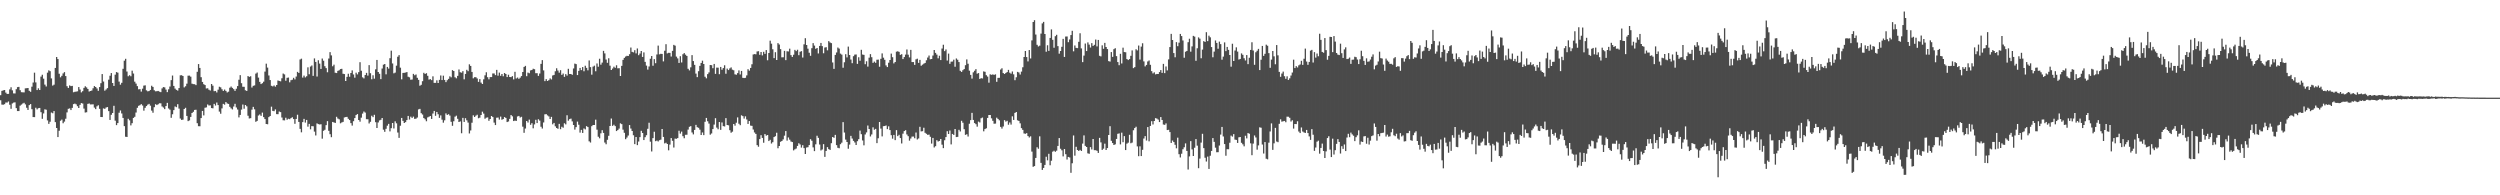 <?xml version="1.0" encoding="UTF-8"?>
<svg xmlns="http://www.w3.org/2000/svg" width="1920" height="150">
  <path d="M0 73.120h1v3.903H0zM1 69.777h1v10.535H1zM2 69.390h1v11.023H2zM3 69.109h1v10.906H3zM4 71.111h1v7.609H4zM5 72.125h1v6.603H5zM6 72.093h1v5.847H6zM7 68.673h1v11.778H7zM8 66.999h1v16.540H8zM9 69.400h1v10.066H9zM10 71.740h1v7.067H10zM11 71.778h1v6.824H11zM12 68.510h1v14.552H12zM13 66.920h1v18.357H13zM14 66.727h1v18.574H14zM15 69.264h1v11.914H15zM16 70.808h1v9.516H16zM17 70.929h1v8.570H17zM18 70.956h1v8.001H18zM19 67.849h1v12.321H19zM20 67.761h1v15.004H20zM21 67.576h1v16.858H21zM22 69.737h1v11.007H22zM23 70.496h1v9.407H23zM24 66.574h1v17.273H24zM25 63.407h1v26.510H25zM26 55.811h1v34.152H26zM27 63.273h1v19.465H27zM28 69.173h1v14.858H28zM29 67.821h1v15.281H29zM30 69.122h1v13.747H30zM31 58.837h1v27.325H31zM32 57.401h1v33.859H32zM33 60.425h1v26.704H33zM34 64.997h1v18.983H34zM35 66.389h1v17.875H35zM36 55.804h1v36.686H36zM37 54.002h1v41.110H37zM38 54.664h1v38.818H38zM39 60.234h1v26.218H39zM40 65.732h1v21.264H40zM41 65.038h1v20.264H41zM42 52.154h1v41.625H42zM43 43.751h1v54.561H43zM44 45.374h1v59.878H44zM45 56.604h1v43.787H45zM46 59.405h1v33.295H46zM47 58.196h1v33.637H47zM48 56.385h1v38.302H48zM49 55.416h1v37.997H49zM50 58.438h1v32.739H50zM51 66.189h1v20.109H51zM52 67.558h1v16.019H52zM53 65.569h1v17.682H53zM54 66.155h1v18.400H54zM55 65.939h1v16.887H55zM56 70.862h1v9.106H56zM57 70.507h1v9.058H57zM58 70.337h1v9.774H58zM59 70.162h1v11.402H59zM60 66.872h1v16.052H60zM61 68.752h1v11.795H61zM62 70.963h1v8.203H62zM63 70.029h1v9.491H63zM64 67.477h1v15.939H64zM65 66.234h1v20.173H65zM66 67.114h1v19.092H66zM67 68.290h1v11.460H67zM68 70.279h1v9.164H68zM69 69.866h1v10.352H69zM70 69.517h1v10.674H70zM71 67.803h1v12.345H71zM72 66.077h1v16.563H72zM73 66.822h1v16.988H73zM74 67.923h1v13.720H74zM75 69.732h1v11.106H75zM76 66.881h1v16.679H76zM77 63.901h1v25.940H77zM78 56.861h1v33.030H78zM79 62.625h1v20.626H79zM80 69.644h1v13.948H80zM81 68.717h1v13.877H81zM82 67.665h1v14.568H82zM83 61.166h1v24.164H83zM84 58.176h1v33.918H84zM85 56.122h1v32.038H85zM86 63.739h1v23.038H86zM87 65.985h1v15.251H87zM88 57.325h1v35.344H88zM89 55.371h1v40.756H89zM90 55.815h1v38.681H90zM91 62.682h1v23.886H91zM92 65.019h1v19.793H92zM93 63.598h1v23.557H93zM94 52.819h1v37.759H94zM95 46.604h1v50.286H95zM96 45.171h1v59.835H96zM97 54.932h1v50.258H97zM98 58.553h1v32.695H98zM99 57.751h1v34.688H99zM100 58.557h1v37.739H100zM101 54.282h1v40.315H101zM102 56.497h1v34.100H102zM103 62.717h1v26.984H103zM104 64.202h1v22.239H104zM105 66.152h1v16.616H105zM106 68.628h1v12.647H106zM107 68.464h1v12.326H107zM108 70.360h1v9.617H108zM109 68.086h1v12.989H109zM110 65.748h1v19.246H110zM111 65.514h1v17.283H111zM112 69.362h1v12.091H112zM113 70.144h1v10.258H113zM114 69.927h1v9.819H114zM115 69.070h1v12.105H115zM116 65.824h1v19.100H116zM117 66.771h1v19.816H117zM118 69.316h1v13.011H118zM119 70.136h1v9.897H119zM120 70.049h1v10.663H120zM121 69.826h1v10.249H121zM122 70.378h1v8.926H122zM123 70.761h1v8.576H123zM124 67.894h1v13.847H124zM125 66.856h1v15.729H125zM126 67.108h1v16.710H126zM127 68.802h1v12.658H127zM128 70.770h1v8.213H128zM129 68.597h1v14.723H129zM130 66.455h1v17.775H130zM131 61.564h1v28.904H131zM132 58.014h1v29.720H132zM133 66.001h1v18.581H133zM134 68.059h1v13.709H134zM135 69.020h1v13.298H135zM136 69.594h1v10.425H136zM137 67.624h1v15.801H137zM138 57.844h1v33.196H138zM139 57.756h1v34.376H139zM140 58.385h1v33.535H140zM141 67.131h1v16.567H141zM142 66.263h1v16.538H142zM143 64.234h1v24.783H143zM144 58.106h1v34.900H144zM145 58.058h1v34.395H145zM146 58.879h1v30.911H146zM147 64.261h1v22.511H147zM148 64.611h1v21.260H148zM149 64.688h1v19.726H149zM150 65.359h1v18.919H150zM151 55.129h1v39.486H151zM152 49.201h1v47.697H152zM153 52.152h1v44.798H153zM154 59.269h1v31.415H154zM155 62.923h1v22.264H155zM156 64.651h1v23.989H156zM157 65.337h1v17.394H157zM158 67.938h1v14.553H158zM159 67.765h1v12.456H159zM160 68.923h1v12.141H160zM161 69.532h1v11.368H161zM162 64.488h1v18.486H162zM163 65.792h1v17.409H163zM164 70.042h1v9.728H164zM165 69.815h1v11.251H165zM166 70.993h1v7.768H166zM167 68.873h1v11.793H167zM168 66.636h1v19.099H168zM169 67.071h1v20.256H169zM170 68.562h1v14.702H170zM171 69.843h1v9.919H171zM172 68.755h1v11.612H172zM173 69.773h1v8.637H173zM174 71.011h1v8.463H174zM175 70.405h1v9.420H175zM176 67.360h1v14.646H176zM177 66.452h1v16.799H177zM178 67.501h1v16.591H178zM179 68.476h1v13.341H179zM180 69.762h1v9.961H180zM181 68.164h1v14.358H181zM182 66.091h1v18.048H182zM183 61.240h1v28.939H183zM184 57.715h1v30.534H184zM185 63.888h1v20.293H185zM186 66.599h1v13.668H186zM187 66.661h1v16.854H187zM188 69.347h1v11.282H188zM189 69.842h1v11.841H189zM190 58.444h1v30.428H190zM191 59.031h1v31.939H191zM192 58.592h1v32.168H192zM193 67.245h1v16.963H193zM194 65.893h1v16.163H194zM195 65.571h1v18.415H195zM196 56.523h1v37.030H196zM197 55.702h1v37.103H197zM198 59.611h1v29.121H198zM199 62.870h1v25.026H199zM200 64.543h1v24.445H200zM201 63.886h1v22.609H201zM202 62.700h1v27.254H202zM203 54.973h1v36.485H203zM204 48.875h1v46.339H204zM205 51.921h1v43.518H205zM206 57.960h1v32.008H206zM207 61.467h1v27.636H207zM208 65.895h1v16.046H208zM209 66.361h1v18.795H209zM210 65.616h1v19.777H210zM211 66.574h1v17.469H211zM212 65.267h1v22.369H212zM213 61.822h1v25.909H213zM214 62.150h1v23.502H214zM215 62.438h1v23.686H215zM216 60.099h1v30.145H216zM217 56.463h1v35.900H217zM218 57.161h1v35.319H218zM219 62.000h1v28.419H219zM220 59.756h1v32.179H220zM221 59.545h1v31.659H221zM222 63.214h1v28.352H222zM223 61.616h1v29.129H223zM224 61.215h1v28.862H224zM225 59.756h1v31.709H225zM226 60.999h1v34.069H226zM227 58.751h1v32.585H227zM228 55.201h1v32.937H228zM229 56.008h1v37.638H229zM230 45.694h1v53.270H230zM231 45.068h1v56.564H231zM232 59.576h1v34.218H232zM233 58.045h1v33.261H233zM234 59.442h1v34.734H234zM235 58.563h1v33.571H235zM236 51.714h1v45.571H236zM237 57.061h1v38.062H237zM238 51.094h1v48.243H238zM239 50.262h1v46.590H239zM240 58.266h1v38.691H240zM241 44.831h1v56.249H241zM242 47.568h1v56.448H242zM243 58.799h1v35.952H243zM244 46.270h1v49.085H244zM245 48.844h1v46.730H245zM246 52.933h1v42.489H246zM247 44.956h1v61.531H247zM248 46.656h1v53.824H248zM249 50.865h1v48.804H249zM250 52.318h1v43.802H250zM251 55.504h1v37.525H251zM252 44.953h1v55.509H252zM253 40.045h1v62.998H253zM254 42.570h1v62.817H254zM255 50.906h1v42.734H255zM256 49.669h1v44.409H256zM257 55.842h1v38.573H257zM258 56.127h1v33.559H258zM259 54.416h1v36.601H259zM260 53.986h1v37.640H260zM261 53.057h1v41.675H261zM262 52.817h1v41.253H262zM263 56.627h1v36.980H263zM264 56.899h1v33.303H264zM265 62.187h1v27.731H265zM266 59.011h1v30.762H266zM267 56.621h1v34.598H267zM268 58.918h1v33.291H268zM269 56.068h1v38.519H269zM270 54.080h1v42.382H270zM271 57.183h1v35.915H271zM272 59.634h1v31.062H272zM273 55.819h1v32.538H273zM274 57.158h1v30.468H274zM275 55.420h1v36.746H275zM276 47.781h1v45.660H276zM277 54.310h1v36.077H277zM278 59.366h1v27.892H278zM279 60.216h1v25.433H279zM280 57.617h1v28.847H280zM281 55.949h1v35.574H281zM282 58.049h1v33.571H282zM283 50.016h1v44.813H283zM284 56.231h1v37.304H284zM285 60.864h1v28.000H285zM286 57.829h1v32.126H286zM287 60.440h1v27.711H287zM288 53.256h1v40.578H288zM289 46.014h1v52.291H289zM290 55.273h1v38.787H290zM291 56.669h1v35.786H291zM292 60.781h1v31.217H292zM293 52.643h1v37.956H293zM294 49.683h1v49.891H294zM295 49.148h1v52.052H295zM296 57.091h1v41.818H296zM297 51.397h1v45.128H297zM298 52.705h1v42.405H298zM299 44.722h1v56.174H299zM300 38.901h1v59.571H300zM301 48.763h1v45.685H301zM302 56.332h1v42.318H302zM303 55.756h1v37.433H303zM304 50.429h1v44.272H304zM305 43.550h1v58.259H305zM306 42.365h1v63.528H306zM307 51.967h1v44.586H307zM308 60.914h1v29.661H308zM309 56.031h1v36.789H309zM310 55.928h1v38.553H310zM311 55.705h1v38.118H311zM312 55.331h1v36.887H312zM313 58.930h1v30.127H313zM314 59.402h1v32.403H314zM315 61.240h1v28.378H315zM316 61.087h1v29.482H316zM317 56.710h1v32.839H317zM318 57.785h1v33.515H318zM319 57.202h1v33.938H319zM320 59.728h1v30.552H320zM321 61.317h1v22.701H321zM322 65.858h1v17.742H322zM323 65.119h1v21.821H323zM324 62.360h1v25.578H324zM325 55.888h1v34.779H325zM326 56.775h1v34.872H326zM327 56.232h1v36.896H327zM328 58.239h1v31.934H328zM329 61.126h1v28.509H329zM330 60.755h1v28.340H330zM331 61.563h1v29.772H331zM332 58.646h1v28.545H332zM333 63.634h1v21.557H333zM334 63.634h1v25.293H334zM335 61.682h1v24.308H335zM336 63.761h1v23.976H336zM337 61.315h1v29.228H337zM338 57.957h1v30.646H338zM339 61.485h1v30.418H339zM340 58.130h1v36.082H340zM341 61.409h1v30.987H341zM342 63.068h1v24.027H342zM343 61.574h1v26.717H343zM344 60.591h1v27.102H344zM345 58.613h1v30.185H345zM346 59.409h1v34.152H346zM347 53.843h1v42.776H347zM348 54.531h1v38.623H348zM349 59.321h1v30.286H349zM350 60.166h1v28.645H350zM351 58.272h1v32.980H351zM352 53.332h1v40.353H352zM353 55.478h1v37.779H353zM354 55.786h1v46.549H354zM355 54.614h1v35.895H355zM356 60.919h1v32.706H356zM357 56.805h1v33.955H357zM358 53.620h1v38.807H358zM359 54.664h1v39.476H359zM360 49.422h1v53.092H360zM361 50.649h1v49.535H361zM362 55.228h1v39.043H362zM363 60.157h1v28.437H363zM364 59.300h1v30.578H364zM365 59.294h1v29.554H365zM366 60.252h1v27.870H366zM367 62.864h1v27.949H367zM368 60.764h1v29.594H368zM369 63.416h1v24.924H369zM370 64.521h1v21.251H370zM371 60.918h1v26.346H371zM372 57.857h1v33.317H372zM373 55.479h1v34.876H373zM374 59.302h1v30.882H374zM375 60.952h1v31.825H375zM376 59.194h1v32.211H376zM377 59.193h1v29.909H377zM378 56.405h1v33.477H378zM379 56.399h1v37.768H379zM380 57.719h1v38.325H380zM381 53.664h1v36.780H381zM382 58.103h1v32.162H382zM383 55.762h1v36.082H383zM384 58.231h1v31.332H384zM385 56.847h1v35.101H385zM386 58.564h1v32.878H386zM387 56.052h1v33.837H387zM388 56.816h1v33.735H388zM389 59.182h1v34.554H389zM390 57.374h1v35.925H390zM391 59.137h1v32.147H391zM392 59.224h1v29.122H392zM393 58.451h1v30.875H393zM394 60.997h1v31.976H394zM395 55.161h1v37.447H395zM396 60.284h1v32.585H396zM397 59.569h1v29.887H397zM398 60.573h1v28.453H398zM399 59.639h1v30.647H399zM400 58.440h1v31.266H400zM401 55.313h1v41.957H401zM402 51.388h1v50.596H402zM403 50.595h1v48.133H403zM404 58.541h1v34.411H404zM405 55.744h1v38.386H405zM406 56.262h1v35.585H406zM407 54.080h1v41.785H407zM408 53.776h1v40.853H408zM409 52.795h1v45.776H409zM410 53.165h1v42.384H410zM411 56.202h1v35.823H411zM412 56.211h1v38.307H412zM413 58.242h1v33.356H413zM414 56.496h1v36.130H414zM415 49.061h1v48.271H415zM416 46.162h1v52.555H416zM417 54.064h1v39.978H417zM418 62.300h1v25.489H418zM419 60.777h1v26.890H419zM420 62.190h1v26.444H420zM421 61.586h1v27.802H421zM422 60.226h1v31.179H422zM423 61.023h1v28.728H423zM424 57.961h1v37.527H424zM425 57.538h1v36.894H425zM426 54.722h1v42.279H426zM427 52.411h1v45.883H427zM428 54.189h1v44.736H428zM429 55.785h1v39.322H429zM430 53.923h1v45.296H430zM431 57.481h1v39.866H431zM432 56.464h1v41.655H432zM433 59.034h1v35.610H433zM434 56.959h1v38.600H434zM435 58.070h1v30.442H435zM436 52.831h1v39.841H436zM437 56.843h1v34.631H437zM438 56.834h1v34.262H438zM439 57.433h1v35.820H439zM440 52.565h1v43.449H440zM441 48.855h1v50.697H441zM442 49.269h1v48.375H442zM443 57.661h1v35.718H443zM444 54.409h1v41.363H444zM445 52.197h1v49.621H445zM446 53.848h1v45.896H446zM447 51.523h1v50.548H447zM448 54.729h1v43.930H448zM449 50.507h1v48.871H449zM450 52.113h1v44.759H450zM451 53.991h1v43.596H451zM452 46.421h1v62.129H452zM453 51.572h1v57.888H453zM454 57.321h1v39.611H454zM455 51.157h1v44.862H455zM456 50.439h1v45.542H456zM457 54.747h1v37.163H457zM458 48.755h1v50.808H458zM459 51.268h1v53.730H459zM460 45.105h1v61.109H460zM461 49.682h1v52.741H461zM462 48.093h1v51.914H462zM463 39.089h1v62.998H463zM464 41.001h1v68.478H464zM465 45.725h1v65.046H465zM466 48.224h1v59.158H466zM467 44.757h1v59.522H467zM468 50.411h1v46.335H468zM469 53.779h1v37.237H469zM470 52.628h1v44.015H470zM471 51.199h1v44.579H471zM472 52.095h1v44.771H472zM473 50.108h1v50.541H473zM474 52.504h1v47.367H474zM475 52.352h1v46.432H475zM476 58.348h1v36.347H476zM477 50.607h1v44.722H477zM478 45.966h1v53.625H478zM479 44.422h1v57.569H479zM480 43.411h1v63.489H480zM481 42.863h1v62.738H481zM482 42.996h1v61.118H482zM483 41.637h1v54.400H483zM484 36.526h1v62.177H484zM485 39.827h1v60.784H485zM486 40.223h1v63.676H486zM487 38.538h1v72.135H487zM488 40.992h1v64.206H488zM489 37.230h1v74.250H489zM490 42.397h1v66.315H490zM491 41.105h1v64.199H491zM492 39.161h1v61.302H492zM493 43.723h1v58.413H493zM494 40.243h1v67.313H494zM495 47.497h1v57.892H495zM496 50.367h1v53.477H496zM497 53.442h1v45.496H497zM498 51.039h1v43.201H498zM499 45.115h1v63.686H499zM500 43.011h1v73.311H500zM501 50.501h1v55.584H501zM502 45.401h1v55.770H502zM503 48.545h1v59.910H503zM504 41.810h1v66.171H504zM505 35.027h1v73.623H505zM506 41.741h1v65.943H506zM507 41.334h1v65.933H507zM508 41.419h1v57.678H508zM509 47.166h1v57.989H509zM510 38.943h1v71.196H510zM511 33.938h1v75.669H511zM512 41.015h1v69.569H512zM513 40.547h1v74.926H513zM514 40.583h1v70.476H514zM515 43.406h1v62.613H515zM516 39.084h1v69.055H516zM517 34.453h1v78.852H517zM518 35.074h1v71.386H518zM519 43.489h1v63.129H519zM520 44.841h1v61.184H520zM521 48.339h1v52.063H521zM522 43.160h1v59.452H522zM523 47.952h1v53.104H523zM524 41.675h1v62.909H524zM525 40.756h1v65.436H525zM526 41.960h1v61.565H526zM527 42.955h1v60.525H527zM528 52.853h1v46.657H528zM529 54.043h1v43.332H529zM530 51.705h1v45.142H530zM531 42.319h1v59.437H531zM532 46.887h1v56.311H532zM533 49.827h1v49.977H533zM534 56.520h1v39.389H534zM535 59.216h1v38.497H535zM536 54.672h1v43.457H536zM537 50.596h1v48.991H537zM538 48.310h1v55.347H538zM539 46.602h1v55.110H539zM540 49.130h1v54.629H540zM541 58.933h1v34.614H541zM542 60.163h1v30.393H542zM543 56.956h1v36.177H543zM544 55.590h1v39.344H544zM545 49.896h1v53.540H545zM546 50.075h1v52.410H546zM547 52.362h1v46.772H547zM548 49.107h1v46.586H548zM549 56.717h1v34.048H549zM550 51.905h1v46.075H550zM551 51.983h1v47.300H551zM552 57.002h1v36.719H552zM553 51.382h1v48.349H553zM554 53.566h1v40.509H554zM555 52.294h1v44.569H555zM556 50.148h1v46.973H556zM557 56.651h1v34.086H557zM558 52.701h1v43.283H558zM559 53.819h1v42.417H559zM560 52.535h1v47.475H560zM561 51.752h1v50.184H561zM562 53.487h1v47.637H562zM563 53.957h1v41.287H563zM564 57.066h1v39.460H564zM565 57.403h1v36.835H565zM566 56.164h1v33.982H566zM567 54.069h1v40.939H567zM568 57.180h1v38.985H568zM569 54.498h1v34.077H569zM570 59.774h1v29.426H570zM571 59.936h1v31.135H571zM572 59.747h1v29.586H572zM573 57.911h1v33.841H573zM574 53.158h1v42.009H574zM575 54.251h1v38.719H575zM576 52.162h1v44.300H576zM577 49.344h1v47.343H577zM578 41.805h1v57.674H578zM579 41.510h1v60.234H579zM580 41.725h1v61.112H580zM581 39.512h1v71.966H581zM582 39.318h1v73.378H582zM583 42.087h1v64.720H583zM584 39.942h1v63.875H584zM585 42.554h1v63.356H585zM586 39.803h1v69.796H586zM587 41.364h1v61.592H587zM588 38.444h1v65.757H588zM589 46.279h1v57.395H589zM590 40.682h1v67.670H590zM591 31.247h1v76.098H591zM592 33.514h1v76.719H592zM593 37.832h1v71.375H593zM594 44.655h1v60.629H594zM595 40.070h1v64.531H595zM596 46.083h1v55.856H596zM597 33.135h1v80.731H597zM598 34.218h1v77.891H598zM599 37.742h1v71.157H599zM600 44.055h1v64.214H600zM601 43.958h1v63.122H601zM602 39.081h1v65.107H602zM603 46.165h1v54.473H603zM604 39.390h1v68.584H604zM605 39.501h1v66.052H605zM606 37.353h1v69.917H606zM607 42.326h1v66.368H607zM608 43.708h1v65.378H608zM609 42.034h1v73.488H609zM610 38.317h1v76.391H610zM611 39.259h1v74.840H611zM612 38.183h1v73.885H612zM613 42.417h1v67.635H613zM614 39.712h1v71.257H614zM615 39.264h1v74.074H615zM616 44.206h1v67.326H616zM617 34.058h1v79.731H617zM618 29.325h1v88.961H618zM619 34.570h1v78.725H619zM620 37.400h1v75.627H620zM621 40.490h1v70.925H621zM622 42.867h1v64.034H622zM623 37.035h1v71.067H623zM624 33.105h1v80.083H624zM625 35.001h1v81.058H625zM626 37.476h1v73.372H626zM627 36.861h1v67.387H627zM628 41.041h1v64.818H628zM629 35.296h1v75.707H629zM630 32.991h1v82.576H630zM631 35.452h1v79.340H631zM632 40.912h1v69.804H632zM633 36.516h1v83.942H633zM634 36.228h1v79.696H634zM635 38.670h1v74.322H635zM636 31.565h1v82.964H636zM637 32.611h1v82.537H637zM638 33.117h1v76.873H638zM639 47.985h1v57.244H639zM640 52.880h1v52.953H640zM641 42.196h1v61.364H641zM642 40.290h1v71.189H642zM643 36.517h1v77.016H643zM644 37.322h1v76.564H644zM645 41.159h1v69.598H645zM646 41.939h1v67.624H646zM647 52.039h1v41.752H647zM648 47.841h1v53.938H648zM649 41.613h1v65.593H649zM650 44.068h1v64.980H650zM651 35.791h1v78.423H651zM652 42.264h1v68.786H652zM653 45.739h1v58.627H653zM654 48.528h1v57.885H654zM655 43.158h1v65.023H655zM656 41.952h1v67.484H656zM657 41.845h1v69.503H657zM658 49.029h1v59.407H658zM659 43.970h1v62.954H659zM660 46.646h1v53.656H660zM661 38.256h1v64.810H661zM662 41.898h1v65.970H662zM663 42.160h1v69.445H663zM664 49.328h1v53.954H664zM665 47.073h1v54.611H665zM666 51.143h1v45.287H666zM667 44.310h1v54.783H667zM668 41.563h1v63.228H668zM669 43.954h1v59.339H669zM670 48.266h1v49.521H670zM671 47.293h1v52.355H671zM672 48.229h1v50.744H672zM673 45.874h1v64.075H673zM674 45.795h1v60.370H674zM675 51.234h1v42.478H675zM676 45.151h1v53.629H676zM677 41.033h1v63.724H677zM678 44.295h1v52.631H678zM679 45.905h1v50.885H679zM680 50.218h1v46.119H680zM681 51.506h1v47.651H681zM682 48.166h1v48.872H682zM683 46.093h1v53.821H683zM684 41.148h1v62.685H684zM685 43.937h1v62.574H685zM686 48.702h1v54.910H686zM687 47.621h1v60.015H687zM688 39.659h1v60.268H688zM689 39.347h1v65.220H689zM690 39.830h1v63.701H690zM691 42.113h1v63.924H691zM692 41.629h1v68.530H692zM693 45.387h1v57.285H693zM694 43.823h1v56.816H694zM695 41.911h1v58.076H695zM696 38.008h1v65.258H696zM697 41.980h1v62.632H697zM698 44.083h1v63.952H698zM699 38.311h1v68.083H699zM700 47.661h1v57.260H700zM701 47.643h1v57.232H701zM702 49.807h1v56.394H702zM703 45.583h1v56.206H703zM704 45.052h1v62.060H704zM705 48.265h1v58.098H705zM706 45.993h1v51.408H706zM707 50.500h1v50.393H707zM708 49.657h1v51.090H708zM709 48.901h1v49.220H709zM710 48.310h1v53.675H710zM711 46.291h1v56.463H711zM712 44.209h1v59.347H712zM713 42.676h1v60.684H713zM714 45.511h1v59.536H714zM715 45.324h1v64.944H715zM716 42.637h1v63.274H716zM717 38.420h1v74.832H717zM718 40.615h1v71.660H718zM719 41.932h1v65.732H719zM720 44.815h1v63.888H720zM721 42.806h1v65.437H721zM722 46.156h1v60.585H722zM723 37.260h1v73.822H723zM724 34.363h1v79.411H724zM725 39.265h1v68.481H725zM726 37.985h1v67.282H726zM727 46.484h1v54.289H727zM728 41.164h1v61.727H728zM729 49.009h1v51.266H729zM730 47.339h1v63.557H730zM731 47.283h1v55.564H731zM732 45.809h1v57.825H732zM733 51.235h1v47.854H733zM734 44.902h1v60.351H734zM735 45.877h1v59.261H735zM736 47.682h1v51.997H736zM737 54.371h1v46.603H737zM738 55.239h1v37.559H738zM739 53.918h1v40.332H739zM740 53.040h1v46.184H740zM741 50.076h1v53.482H741zM742 45.632h1v57.499H742zM743 48.966h1v55.889H743zM744 54.252h1v40.775H744zM745 57.503h1v34.740H745zM746 60.369h1v26.313H746zM747 55.557h1v36.551H747zM748 54.333h1v40.186H748zM749 53.096h1v42.279H749zM750 56.587h1v40.693H750zM751 56.093h1v37.310H751zM752 60.601h1v33.467H752zM753 59.989h1v30.847H753zM754 60.273h1v29.981H754zM755 54.813h1v46.042H755zM756 55.149h1v43.985H756zM757 57.768h1v40.761H757zM758 58.807h1v31.787H758zM759 63.505h1v24.823H759zM760 57.091h1v31.236H760zM761 57.439h1v33.464H761zM762 57.153h1v35.615H762zM763 57.520h1v37.521H763zM764 57.069h1v37.842H764zM765 62.816h1v27.569H765zM766 59.795h1v31.552H766zM767 59.743h1v32.688H767zM768 53.388h1v44.032H768zM769 52.405h1v46.386H769zM770 56.117h1v40.986H770zM771 56.809h1v35.440H771zM772 55.988h1v37.423H772zM773 55.364h1v37.423H773zM774 53.646h1v42.142H774zM775 55.827h1v38.235H775zM776 56.556h1v39.134H776zM777 54.866h1v34.492H777zM778 57.062h1v35.033H778zM779 61.611h1v25.139H779zM780 59.336h1v26.658H780zM781 55.175h1v37.219H781zM782 55.658h1v37.227H782zM783 57.232h1v37.513H783zM784 54.990h1v43.404H784zM785 51.660h1v48.071H785zM786 43.773h1v58.715H786zM787 39.181h1v63.563H787zM788 43.839h1v58.423H788zM789 47.171h1v57.329H789zM790 38.469h1v67.125H790zM791 44.902h1v59.785H791zM792 31.044h1v85.382H792zM793 16.888h1v111.206H793zM794 15.516h1v112.036H794zM795 26.495h1v94.804H795zM796 34.413h1v78.701H796zM797 35.700h1v78.520H797zM798 35.080h1v69.616H798zM799 25.814h1v99.245H799zM800 17.962h1v112.522H800zM801 16.771h1v112.198H801zM802 26.096h1v100.565H802zM803 39.707h1v80.666H803zM804 34.756h1v88.383H804zM805 39.073h1v79.070H805zM806 29.145h1v97.775H806zM807 22.557h1v100.907H807zM808 30.557h1v85.922H808zM809 36.654h1v79.119H809zM810 27.821h1v88.758H810zM811 26.726h1v89.000H811zM812 35.426h1v76.658H812zM813 41.239h1v64.792H813zM814 39.165h1v75.044H814zM815 35.939h1v79.534H815zM816 29.849h1v90.276H816zM817 43.731h1v70.742H817zM818 28.076h1v90.357H818zM819 28.004h1v94.528H819zM820 32.412h1v88.113H820zM821 30.287h1v90.626H821zM822 26.939h1v105.768H822zM823 23.643h1v101.756H823zM824 39.423h1v64.627H824zM825 34.901h1v84.641H825zM826 36.777h1v75.987H826zM827 36.951h1v78.243H827zM828 32.105h1v83.854H828zM829 25.531h1v89.569H829zM830 37.187h1v78.755H830zM831 47.700h1v62.601H831zM832 42.718h1v61.258H832zM833 33.444h1v78.603H833zM834 39.212h1v73.703H834zM835 32.552h1v85.225H835zM836 34.275h1v83.842H836zM837 36.503h1v76.479H837zM838 33.116h1v81.657H838zM839 35.295h1v71.438H839zM840 34.392h1v80.958H840zM841 30.366h1v84.998H841zM842 35.633h1v80.195H842zM843 30.689h1v86.742H843zM844 42.871h1v63.032H844zM845 43.306h1v66.077H845zM846 34.820h1v80.326H846zM847 37.454h1v76.728H847zM848 32.919h1v77.399H848zM849 36.091h1v79.089H849zM850 37.679h1v76.016H850zM851 46.936h1v56.742H851zM852 47.326h1v49.620H852zM853 39.963h1v68.164H853zM854 43.687h1v66.206H854zM855 37.779h1v73.562H855zM856 37.000h1v73.853H856zM857 43.093h1v63.623H857zM858 47.682h1v55.086H858zM859 50.065h1v52.371H859zM860 41.324h1v69.567H860zM861 48.735h1v53.161H861zM862 36.588h1v72.644H862zM863 39.982h1v64.544H863zM864 40.127h1v75.099H864zM865 45.364h1v64.960H865zM866 46.146h1v63.414H866zM867 45.374h1v58.158H867zM868 42.843h1v67.173H868zM869 38.690h1v70.827H869zM870 52.324h1v47.721H870zM871 51.573h1v46.770H871zM872 37.850h1v59.486H872zM873 38.698h1v73.752H873zM874 34.944h1v85.015H874zM875 45.799h1v66.565H875zM876 35.800h1v84.040H876zM877 33.248h1v81.798H877zM878 47.157h1v59.258H878zM879 50.978h1v53.554H879zM880 49.878h1v58.052H880zM881 47.180h1v50.397H881zM882 46.438h1v62.105H882zM883 49.771h1v46.933H883zM884 54.623h1v38.447H884zM885 56.354h1v39.217H885zM886 55.530h1v37.376H886zM887 57.125h1v33.623H887zM888 56.762h1v34.303H888zM889 56.830h1v35.017H889zM890 55.340h1v38.427H890zM891 53.819h1v36.081H891zM892 55.947h1v36.203H892zM893 49.056h1v46.582H893zM894 56.166h1v39.736H894zM895 51.022h1v43.767H895zM896 54.076h1v45.829H896zM897 45.627h1v54.039H897zM898 36.154h1v65.299H898zM899 25.988h1v83.778H899zM900 30.701h1v77.224H900zM901 40.742h1v68.377H901zM902 43.984h1v67.216H902zM903 32.354h1v81.575H903zM904 35.469h1v70.274H904zM905 32.757h1v85.645H905zM906 26.049h1v94.865H906zM907 27.700h1v90.346H907zM908 31.086h1v83.552H908zM909 44.332h1v68.744H909zM910 39.745h1v70.394H910zM911 39.097h1v76.842H911zM912 32.427h1v97.792H912zM913 29.726h1v90.396H913zM914 39.680h1v68.691H914zM915 35.626h1v79.103H915zM916 27.570h1v92.244H916zM917 28.095h1v85.343H917zM918 46.676h1v60.105H918zM919 37.075h1v74.818H919zM920 28.730h1v100.446H920zM921 29.709h1v92.112H921zM922 44.769h1v64.770H922zM923 38.111h1v64.625H923zM924 31.570h1v82.181H924zM925 32.221h1v88.912H925zM926 24.723h1v99.308H926zM927 31.568h1v88.700H927zM928 27.382h1v102.384H928zM929 28.663h1v90.945H929zM930 36.172h1v79.721H930zM931 43.968h1v62.089H931zM932 39.616h1v69.334H932zM933 31.074h1v82.356H933zM934 32.968h1v83.995H934zM935 37.413h1v79.470H935zM936 31.934h1v79.844H936zM937 33.904h1v69.493H937zM938 45.832h1v51.657H938zM939 43.447h1v61.351H939zM940 32.556h1v78.080H940zM941 39.277h1v80.329H941zM942 36.065h1v78.523H942zM943 38.278h1v76.363H943zM944 42.227h1v67.370H944zM945 51.184h1v52.976H945zM946 33.599h1v71.315H946zM947 46.860h1v56.144H947zM948 38.810h1v68.390H948zM949 36.327h1v71.123H949zM950 39.637h1v70.149H950zM951 45.709h1v59.781H951zM952 45.277h1v59.956H952zM953 41.020h1v68.664H953zM954 42.064h1v68.801H954zM955 44.759h1v67.603H955zM956 46.421h1v57.805H956zM957 42.306h1v63.975H957zM958 49.230h1v52.978H958zM959 44.321h1v58.400H959zM960 38.332h1v71.755H960zM961 32.459h1v86.742H961zM962 38.831h1v71.461H962zM963 49.770h1v54.265H963zM964 40.122h1v65.467H964zM965 38.972h1v75.967H965zM966 37.539h1v74.109H966zM967 53.792h1v44.001H967zM968 45.877h1v52.242H968zM969 35.282h1v75.736H969zM970 42.911h1v74.992H970zM971 41.301h1v67.804H971zM972 34.313h1v87.601H972zM973 35.139h1v87.243H973zM974 40.790h1v68.794H974zM975 52.051h1v48.910H975zM976 45.797h1v48.954H976zM977 39.155h1v75.961H977zM978 43.240h1v66.862H978zM979 49.353h1v48.851H979zM980 34.622h1v74.093H980zM981 42.497h1v66.701H981zM982 55.212h1v39.860H982zM983 58.991h1v32.632H983zM984 56.452h1v36.970H984zM985 54.990h1v38.137H985zM986 58.527h1v34.337H986zM987 60.507h1v33.417H987zM988 58.605h1v30.998H988zM989 61.369h1v28.292H989zM990 60.150h1v30.308H990zM991 58.028h1v35.302H991zM992 55.697h1v36.685H992zM993 45.818h1v52.935H993zM994 52.286h1v42.941H994zM995 50.812h1v44.528H995zM996 51.795h1v41.355H996zM997 50.180h1v50.856H997zM998 49.501h1v52.706H998zM999 46.678h1v51.217H999zM1000 49.807h1v51.220H1000zM1001 45.089h1v56.631H1001zM1002 37.328h1v64.768H1002zM1003 47.237h1v52.534H1003zM1004 49.770h1v52.426H1004zM1005 47.551h1v57.196H1005zM1006 38.922h1v68.475H1006zM1007 38.274h1v60.887H1007zM1008 48.045h1v55.435H1008zM1009 40.020h1v75.869H1009zM1010 44.247h1v69.038H1010zM1011 41.111h1v67.676H1011zM1012 43.190h1v64.830H1012zM1013 25.923h1v92.097H1013zM1014 30.609h1v82.993H1014zM1015 39.874h1v70.437H1015zM1016 40.496h1v75.449H1016zM1017 29.250h1v92.073H1017zM1018 38.505h1v77.763H1018zM1019 45.887h1v60.160H1019zM1020 42.917h1v61.729H1020zM1021 28.247h1v86.647H1021zM1022 28.412h1v92.205H1022zM1023 40.061h1v66.410H1023zM1024 27.697h1v90.990H1024zM1025 31.943h1v83.415H1025zM1026 40.697h1v69.812H1026zM1027 41.916h1v64.938H1027zM1028 42.295h1v66.700H1028zM1029 33.555h1v84.362H1029zM1030 40.869h1v71.415H1030zM1031 44.518h1v69.810H1031zM1032 37.930h1v73.030H1032zM1033 36.339h1v79.671H1033zM1034 45.349h1v60.275H1034zM1035 45.126h1v57.616H1035zM1036 44.186h1v61.207H1036zM1037 49.032h1v52.802H1037zM1038 45.878h1v57.350H1038zM1039 45.772h1v58.495H1039zM1040 43.577h1v64.821H1040zM1041 43.906h1v61.463H1041zM1042 45.719h1v58.202H1042zM1043 49.215h1v50.866H1043zM1044 45.501h1v65.558H1044zM1045 38.939h1v69.742H1045zM1046 43.152h1v65.908H1046zM1047 46.724h1v58.014H1047zM1048 49.870h1v54.613H1048zM1049 44.801h1v65.606H1049zM1050 47.410h1v58.368H1050zM1051 47.136h1v63.882H1051zM1052 45.734h1v62.288H1052zM1053 43.594h1v60.973H1053zM1054 41.802h1v62.174H1054zM1055 53.261h1v41.562H1055zM1056 50.361h1v47.120H1056zM1057 49.701h1v58.347H1057zM1058 47.209h1v55.723H1058zM1059 39.704h1v64.937H1059zM1060 44.628h1v57.655H1060zM1061 44.971h1v57.119H1061zM1062 49.567h1v52.313H1062zM1063 54.357h1v41.638H1063zM1064 45.029h1v59.853H1064zM1065 46.470h1v56.880H1065zM1066 47.426h1v57.510H1066zM1067 49.059h1v55.662H1067zM1068 48.980h1v52.603H1068zM1069 49.677h1v49.236H1069zM1070 44.798h1v59.108H1070zM1071 43.857h1v60.726H1071zM1072 51.388h1v51.317H1072zM1073 50.817h1v55.552H1073zM1074 51.024h1v56.220H1074zM1075 54.389h1v47.845H1075zM1076 44.629h1v60.157H1076zM1077 44.714h1v59.293H1077zM1078 47.318h1v61.351H1078zM1079 44.994h1v63.423H1079zM1080 43.180h1v59.139H1080zM1081 42.311h1v59.913H1081zM1082 45.404h1v55.110H1082zM1083 31.486h1v76.196H1083zM1084 32.877h1v75.234H1084zM1085 45.153h1v58.656H1085zM1086 43.985h1v57.881H1086zM1087 44.179h1v56.621H1087zM1088 41.081h1v67.222H1088zM1089 37.205h1v74.104H1089zM1090 34.840h1v80.074H1090zM1091 45.174h1v59.619H1091zM1092 39.487h1v71.675H1092zM1093 38.921h1v75.368H1093zM1094 36.012h1v80.494H1094zM1095 30.898h1v79.614H1095zM1096 36.823h1v75.271H1096zM1097 39.164h1v73.199H1097zM1098 37.905h1v73.181H1098zM1099 33.863h1v81.398H1099zM1100 22.928h1v94.733H1100zM1101 31.454h1v79.065H1101zM1102 41.207h1v73.736H1102zM1103 39.568h1v75.229H1103zM1104 34.889h1v74.858H1104zM1105 31.820h1v82.342H1105zM1106 44.225h1v62.900H1106zM1107 39.945h1v83.206H1107zM1108 34.697h1v94.591H1108zM1109 38.134h1v67.561H1109zM1110 47.229h1v62.347H1110zM1111 40.862h1v71.519H1111zM1112 39.212h1v78.098H1112zM1113 35.481h1v73.344H1113zM1114 34.732h1v81.113H1114zM1115 41.200h1v62.650H1115zM1116 45.238h1v60.539H1116zM1117 47.291h1v50.250H1117zM1118 41.012h1v71.791H1118zM1119 45.437h1v67.598H1119zM1120 43.859h1v59.637H1120zM1121 45.310h1v60.480H1121zM1122 46.391h1v53.337H1122zM1123 47.905h1v53.926H1123zM1124 50.958h1v50.065H1124zM1125 47.953h1v59.098H1125zM1126 42.469h1v64.345H1126zM1127 38.990h1v66.523H1127zM1128 47.241h1v54.973H1128zM1129 45.959h1v55.499H1129zM1130 42.576h1v68.219H1130zM1131 48.589h1v59.051H1131zM1132 43.159h1v60.896H1132zM1133 42.216h1v76.285H1133zM1134 44.153h1v60.666H1134zM1135 46.959h1v64.817H1135zM1136 38.809h1v73.065H1136zM1137 45.199h1v64.376H1137zM1138 39.624h1v69.083H1138zM1139 43.799h1v62.598H1139zM1140 44.867h1v66.692H1140zM1141 35.248h1v76.387H1141zM1142 47.392h1v53.604H1142zM1143 37.294h1v72.409H1143zM1144 39.919h1v71.797H1144zM1145 23.406h1v100.857H1145zM1146 27.925h1v82.574H1146zM1147 40.694h1v70.950H1147zM1148 40.394h1v75.257H1148zM1149 45.425h1v63.352H1149zM1150 34.260h1v75.234H1150zM1151 36.460h1v83.392H1151zM1152 28.716h1v92.447H1152zM1153 28.944h1v91.018H1153zM1154 34.917h1v76.808H1154zM1155 46.353h1v55.185H1155zM1156 42.550h1v67.576H1156zM1157 45.853h1v66.970H1157zM1158 37.386h1v70.998H1158zM1159 44.927h1v66.067H1159zM1160 45.527h1v57.670H1160zM1161 41.087h1v60.562H1161zM1162 46.884h1v56.073H1162zM1163 45.200h1v62.221H1163zM1164 47.306h1v62.851H1164zM1165 42.867h1v64.350H1165zM1166 48.352h1v62.241H1166zM1167 47.870h1v55.724H1167zM1168 39.519h1v64.934H1168zM1169 51.481h1v44.174H1169zM1170 49.535h1v56.121H1170zM1171 50.775h1v48.729H1171zM1172 44.830h1v57.347H1172zM1173 49.752h1v52.573H1173zM1174 49.535h1v56.047H1174zM1175 47.843h1v58.006H1175zM1176 50.002h1v50.033H1176zM1177 49.269h1v49.462H1177zM1178 51.103h1v46.040H1178zM1179 54.445h1v41.189H1179zM1180 49.888h1v47.107H1180zM1181 51.796h1v48.544H1181zM1182 47.497h1v53.139H1182zM1183 54.186h1v42.542H1183zM1184 55.271h1v43.277H1184zM1185 55.913h1v43.171H1185zM1186 58.786h1v34.623H1186zM1187 44.778h1v55.207H1187zM1188 40.431h1v59.277H1188zM1189 52.317h1v52.637H1189zM1190 45.838h1v65.310H1190zM1191 50.699h1v48.675H1191zM1192 47.515h1v55.400H1192zM1193 47.401h1v56.752H1193zM1194 37.774h1v64.222H1194zM1195 35.809h1v69.914H1195zM1196 38.810h1v69.064H1196zM1197 44.955h1v61.742H1197zM1198 54.611h1v48.660H1198zM1199 43.604h1v55.794H1199zM1200 46.210h1v58.104H1200zM1201 37.034h1v70.562H1201zM1202 35.376h1v76.405H1202zM1203 40.098h1v73.727H1203zM1204 30.984h1v88.533H1204zM1205 36.316h1v73.509H1205zM1206 39.344h1v75.331H1206zM1207 37.099h1v80.897H1207zM1208 31.249h1v87.479H1208zM1209 24.006h1v99.549H1209zM1210 33.339h1v85.320H1210zM1211 36.642h1v91.929H1211zM1212 20.950h1v106.125H1212zM1213 30.500h1v86.568H1213zM1214 27.452h1v99.941H1214zM1215 21.137h1v103.262H1215zM1216 40.205h1v77.267H1216zM1217 31.604h1v92.625H1217zM1218 29.032h1v88.969H1218zM1219 37.204h1v77.163H1219zM1220 42.138h1v68.717H1220zM1221 42.863h1v69.542H1221zM1222 37.464h1v70.542H1222zM1223 36.803h1v71.684H1223zM1224 41.726h1v72.305H1224zM1225 36.556h1v77.473H1225zM1226 42.046h1v67.301H1226zM1227 40.204h1v66.221H1227zM1228 43.946h1v60.160H1228zM1229 46.510h1v57.704H1229zM1230 36.615h1v74.468H1230zM1231 38.522h1v78.215H1231zM1232 39.350h1v72.181H1232zM1233 44.452h1v61.113H1233zM1234 38.389h1v68.316H1234zM1235 35.976h1v77.738H1235zM1236 38.850h1v76.254H1236zM1237 32.894h1v83.094H1237zM1238 34.631h1v75.715H1238zM1239 36.070h1v74.288H1239zM1240 35.386h1v75.046H1240zM1241 37.441h1v70.547H1241zM1242 37.310h1v77.392H1242zM1243 38.083h1v72.331H1243zM1244 30.832h1v87.664H1244zM1245 21.937h1v100.703H1245zM1246 31.370h1v83.723H1246zM1247 31.506h1v79.244H1247zM1248 41.599h1v67.490H1248zM1249 28.097h1v85.168H1249zM1250 26.904h1v95.068H1250zM1251 19.980h1v103.696H1251zM1252 23.171h1v98.277H1252zM1253 34.939h1v86.480H1253zM1254 32.050h1v83.558H1254zM1255 37.252h1v89.528H1255zM1256 32.781h1v81.094H1256zM1257 28.658h1v97.868H1257zM1258 30.518h1v95.663H1258zM1259 26.046h1v96.796H1259zM1260 33.776h1v82.729H1260zM1261 35.365h1v83.277H1261zM1262 35.817h1v81.690H1262zM1263 41.171h1v74.053H1263zM1264 38.802h1v73.367H1264zM1265 40.412h1v66.421H1265zM1266 40.369h1v69.926H1266zM1267 42.869h1v63.848H1267zM1268 42.503h1v67.556H1268zM1269 43.532h1v70.894H1269zM1270 49.246h1v53.794H1270zM1271 35.619h1v74.112H1271zM1272 41.471h1v66.173H1272zM1273 39.521h1v74.486H1273zM1274 47.293h1v57.912H1274zM1275 50.199h1v47.668H1275zM1276 44.327h1v61.937H1276zM1277 44.771h1v57.564H1277zM1278 41.466h1v68.957H1278zM1279 45.794h1v64.072H1279zM1280 46.301h1v59.752H1280zM1281 40.811h1v58.963H1281zM1282 45.204h1v57.358H1282zM1283 47.262h1v56.461H1283zM1284 41.810h1v68.285H1284zM1285 46.373h1v63.631H1285zM1286 51.945h1v53.114H1286zM1287 39.734h1v61.711H1287zM1288 42.172h1v58.744H1288zM1289 45.173h1v61.521H1289zM1290 44.116h1v61.066H1290zM1291 43.913h1v70.341H1291zM1292 34.585h1v74.876H1292zM1293 45.740h1v61.280H1293zM1294 46.135h1v50.955H1294zM1295 43.086h1v64.167H1295zM1296 40.260h1v72.213H1296zM1297 41.322h1v74.690H1297zM1298 41.295h1v73.911H1298zM1299 38.302h1v71.592H1299zM1300 46.203h1v64.160H1300zM1301 34.768h1v75.977H1301zM1302 35.982h1v77.919H1302zM1303 32.356h1v82.416H1303zM1304 34.892h1v86.246H1304zM1305 39.030h1v76.542H1305zM1306 42.205h1v71.605H1306zM1307 36.270h1v76.635H1307zM1308 41.963h1v70.486H1308zM1309 40.002h1v70.398H1309zM1310 36.550h1v75.850H1310zM1311 36.516h1v75.572H1311zM1312 39.526h1v75.996H1312zM1313 42.462h1v64.016H1313zM1314 34.210h1v76.857H1314zM1315 40.629h1v67.231H1315zM1316 35.489h1v79.923H1316zM1317 40.383h1v69.254H1317zM1318 37.052h1v81.333H1318zM1319 25.240h1v110.900H1319zM1320 27.233h1v88.772H1320zM1321 29.638h1v93.757H1321zM1322 31.407h1v88.249H1322zM1323 32.565h1v80.505H1323zM1324 21.718h1v101.603H1324zM1325 36.134h1v79.060H1325zM1326 30.480h1v91.809H1326zM1327 39.876h1v64.220H1327zM1328 50.409h1v48.102H1328zM1329 45.141h1v58.381H1329zM1330 50.130h1v54.380H1330zM1331 45.085h1v62.455H1331zM1332 38.522h1v74.755H1332zM1333 39.120h1v74.283H1333zM1334 46.375h1v54.324H1334zM1335 44.465h1v57.026H1335zM1336 46.108h1v58.602H1336zM1337 42.010h1v60.992H1337zM1338 34.767h1v71.339H1338zM1339 38.314h1v75.132H1339zM1340 41.299h1v59.710H1340zM1341 44.986h1v62.828H1341zM1342 41.027h1v66.130H1342zM1343 44.084h1v59.160H1343zM1344 41.249h1v67.321H1344zM1345 47.298h1v53.018H1345zM1346 49.975h1v50.037H1346zM1347 49.503h1v56.926H1347zM1348 45.102h1v60.184H1348zM1349 31.289h1v77.898H1349zM1350 40.367h1v60.953H1350zM1351 35.706h1v79.594H1351zM1352 43.295h1v63.759H1352zM1353 32.801h1v83.746H1353zM1354 39.399h1v72.609H1354zM1355 29.286h1v96.538H1355zM1356 15.772h1v113.906H1356zM1357 20.965h1v102.327H1357zM1358 24.853h1v99.437H1358zM1359 45.659h1v57.498H1359zM1360 35.033h1v72.798H1360zM1361 44.910h1v62.853H1361zM1362 36.417h1v81.756H1362zM1363 29.485h1v96.992H1363zM1364 29.361h1v88.375H1364zM1365 35.989h1v79.710H1365zM1366 41.996h1v65.564H1366zM1367 39.118h1v74.505H1367zM1368 44.329h1v65.664H1368zM1369 43.972h1v62.966H1369zM1370 49.148h1v59.096H1370zM1371 48.655h1v52.254H1371zM1372 41.230h1v63.807H1372zM1373 45.649h1v55.448H1373zM1374 47.866h1v52.977H1374zM1375 39.966h1v66.497H1375zM1376 37.947h1v73.458H1376zM1377 39.410h1v75.797H1377zM1378 42.055h1v67.949H1378zM1379 41.561h1v71.495H1379zM1380 48.946h1v51.378H1380zM1381 55.653h1v40.674H1381zM1382 48.928h1v57.215H1382zM1383 47.314h1v47.039H1383zM1384 45.202h1v64.012H1384zM1385 52.022h1v51.654H1385zM1386 45.979h1v58.725H1386zM1387 53.828h1v43.231H1387zM1388 55.307h1v36.353H1388zM1389 51.235h1v41.920H1389zM1390 52.660h1v49.136H1390zM1391 43.773h1v59.162H1391zM1392 49.840h1v51.909H1392zM1393 52.484h1v45.798H1393zM1394 50.946h1v44.201H1394zM1395 54.519h1v43.111H1395zM1396 49.030h1v48.547H1396zM1397 53.924h1v48.342H1397zM1398 49.228h1v50.892H1398zM1399 51.305h1v47.640H1399zM1400 52.052h1v47.962H1400zM1401 50.650h1v47.029H1401zM1402 52.391h1v47.190H1402zM1403 48.120h1v60.479H1403zM1404 44.832h1v62.691H1404zM1405 47.687h1v57.711H1405zM1406 50.344h1v50.037H1406zM1407 41.749h1v58.194H1407zM1408 48.217h1v48.945H1408zM1409 45.772h1v69.045H1409zM1410 41.343h1v70.305H1410zM1411 36.575h1v73.854H1411zM1412 36.712h1v69.175H1412zM1413 45.671h1v57.379H1413zM1414 39.396h1v64.613H1414zM1415 37.401h1v73.238H1415zM1416 34.468h1v78.439H1416zM1417 29.548h1v82.015H1417zM1418 29.355h1v96.359H1418zM1419 29.606h1v92.871H1419zM1420 29.433h1v88.700H1420zM1421 33.135h1v84.806H1421zM1422 26.116h1v106.662H1422zM1423 23.974h1v107.973H1423zM1424 29.160h1v92.584H1424zM1425 27.307h1v93.344H1425zM1426 32.630h1v90.360H1426zM1427 37.068h1v75.761H1427zM1428 36.370h1v79.530H1428zM1429 33.111h1v79.197H1429zM1430 40.415h1v68.826H1430zM1431 40.514h1v68.599H1431zM1432 34.838h1v80.985H1432zM1433 37.523h1v72.755H1433zM1434 35.347h1v77.575H1434zM1435 38.985h1v73.328H1435zM1436 34.272h1v81.769H1436zM1437 38.115h1v78.349H1437zM1438 35.362h1v77.369H1438zM1439 35.839h1v73.664H1439zM1440 40.598h1v71.106H1440zM1441 41.198h1v70.951H1441zM1442 37.581h1v77.496H1442zM1443 32.414h1v85.602H1443zM1444 36.623h1v77.298H1444zM1445 31.176h1v81.042H1445zM1446 29.617h1v89.942H1446zM1447 30.771h1v91.353H1447zM1448 24.027h1v101.857H1448zM1449 30.179h1v94.399H1449zM1450 31.669h1v91.112H1450zM1451 29.039h1v97.689H1451zM1452 30.272h1v89.576H1452zM1453 17.009h1v106.804H1453zM1454 22.587h1v103.726H1454zM1455 18.630h1v102.143H1455zM1456 22.362h1v95.606H1456zM1457 27.455h1v92.083H1457zM1458 31.427h1v82.190H1458zM1459 32.032h1v90.531H1459zM1460 27.908h1v99.920H1460zM1461 19.244h1v110.282H1461zM1462 8.832h1v125.481H1462zM1463 13.844h1v120.391H1463zM1464 22.945h1v97.802H1464zM1465 32.245h1v82.442H1465zM1466 35.242h1v73.432H1466zM1467 23.222h1v98.756H1467zM1468 28.919h1v99.034H1468zM1469 28.270h1v99.329H1469zM1470 33.616h1v81.640H1470zM1471 29.002h1v85.378H1471zM1472 36.699h1v82.150H1472zM1473 31.680h1v83.196H1473zM1474 31.978h1v86.986H1474zM1475 27.264h1v92.481H1475zM1476 34.297h1v81.846H1476zM1477 29.966h1v86.408H1477zM1478 32.704h1v73.051H1478zM1479 41.931h1v63.702H1479zM1480 37.621h1v79.699H1480zM1481 41.960h1v69.895H1481zM1482 30.972h1v85.015H1482zM1483 32.433h1v84.831H1483zM1484 36.258h1v76.788H1484zM1485 38.661h1v72.827H1485zM1486 47.832h1v57.507H1486zM1487 42.587h1v62.760H1487zM1488 38.400h1v67.009H1488zM1489 37.576h1v74.208H1489zM1490 42.996h1v64.866H1490zM1491 43.264h1v69.199H1491zM1492 45.318h1v58.269H1492zM1493 49.325h1v51.472H1493zM1494 50.315h1v51.753H1494zM1495 55.903h1v43.803H1495zM1496 50.637h1v46.643H1496zM1497 50.779h1v50.605H1497zM1498 50.575h1v48.952H1498zM1499 47.105h1v53.641H1499zM1500 50.627h1v48.024H1500zM1501 47.670h1v52.572H1501zM1502 48.505h1v53.199H1502zM1503 51.501h1v44.741H1503zM1504 50.731h1v47.350H1504zM1505 53.670h1v40.201H1505zM1506 57.869h1v36.600H1506zM1507 51.549h1v49.987H1507zM1508 52.894h1v51.002H1508zM1509 51.579h1v51.341H1509zM1510 54.501h1v43.895H1510zM1511 48.631h1v54.550H1511zM1512 51.704h1v43.440H1512zM1513 54.121h1v46.879H1513zM1514 48.584h1v47.053H1514zM1515 51.005h1v48.394H1515zM1516 36.406h1v67.645H1516zM1517 41.649h1v78.036H1517zM1518 39.400h1v69.527H1518zM1519 34.270h1v75.083H1519zM1520 42.692h1v67.394H1520zM1521 27.330h1v81.260H1521zM1522 40.373h1v69.767H1522zM1523 37.209h1v72.484H1523zM1524 36.989h1v88.119H1524zM1525 34.641h1v84.837H1525zM1526 24.657h1v100.617H1526zM1527 36.625h1v82.609H1527zM1528 41.914h1v72.205H1528zM1529 40.041h1v74.699H1529zM1530 38.467h1v70.537H1530zM1531 39.146h1v69.882H1531zM1532 40.680h1v74.023H1532zM1533 39.971h1v62.105H1533zM1534 42.474h1v71.684H1534zM1535 38.608h1v70.403H1535zM1536 38.913h1v74.726H1536zM1537 27.641h1v82.433H1537zM1538 34.186h1v76.929H1538zM1539 35.571h1v75.705H1539zM1540 37.716h1v68.519H1540zM1541 48.096h1v59.120H1541zM1542 37.097h1v71.097H1542zM1543 44.411h1v59.073H1543zM1544 46.955h1v55.085H1544zM1545 39.150h1v65.838H1545zM1546 43.726h1v69.710H1546zM1547 50.307h1v53.746H1547zM1548 49.017h1v50.552H1548zM1549 53.575h1v41.632H1549zM1550 43.211h1v60.464H1550zM1551 45.150h1v57.006H1551zM1552 40.564h1v66.705H1552zM1553 45.012h1v56.518H1553zM1554 52.218h1v48.687H1554zM1555 57.220h1v41.339H1555zM1556 47.645h1v50.006H1556zM1557 49.540h1v54.382H1557zM1558 50.551h1v51.895H1558zM1559 48.655h1v48.729H1559zM1560 53.817h1v41.969H1560zM1561 56.298h1v36.620H1561zM1562 54.583h1v39.826H1562zM1563 52.011h1v48.777H1563zM1564 51.850h1v48.994H1564zM1565 54.362h1v38.748H1565zM1566 54.231h1v42.594H1566zM1567 55.520h1v39.449H1567zM1568 57.181h1v34.646H1568zM1569 59.100h1v32.639H1569zM1570 58.386h1v36.220H1570zM1571 56.441h1v37.208H1571zM1572 57.211h1v38.544H1572zM1573 55.141h1v39.558H1573zM1574 51.188h1v46.080H1574zM1575 53.936h1v40.005H1575zM1576 57.425h1v36.203H1576zM1577 59.748h1v31.416H1577zM1578 54.699h1v40.791H1578zM1579 57.443h1v35.554H1579zM1580 62.051h1v29.926H1580zM1581 61.138h1v25.983H1581zM1582 57.095h1v34.365H1582zM1583 55.318h1v38.183H1583zM1584 53.877h1v38.587H1584zM1585 54.162h1v41.802H1585zM1586 52.556h1v43.123H1586zM1587 58.640h1v39.442H1587zM1588 59.713h1v31.186H1588zM1589 60.152h1v32.683H1589zM1590 55.163h1v35.709H1590zM1591 53.169h1v40.090H1591zM1592 53.567h1v37.492H1592zM1593 61.435h1v25.373H1593zM1594 56.987h1v37.156H1594zM1595 60.212h1v32.698H1595zM1596 59.907h1v34.155H1596zM1597 59.175h1v31.924H1597zM1598 56.647h1v37.760H1598zM1599 54.216h1v44.119H1599zM1600 52.515h1v43.465H1600zM1601 60.391h1v32.750H1601zM1602 61.951h1v26.376H1602zM1603 61.250h1v25.546H1603zM1604 57.034h1v35.302H1604zM1605 58.248h1v36.450H1605zM1606 52.846h1v45.085H1606zM1607 53.333h1v49.063H1607zM1608 57.808h1v43.398H1608zM1609 57.067h1v40.433H1609zM1610 54.245h1v40.018H1610zM1611 57.009h1v35.253H1611zM1612 54.632h1v40.472H1612zM1613 53.917h1v46.838H1613zM1614 45.275h1v57.194H1614zM1615 42.764h1v65.525H1615zM1616 53.276h1v46.555H1616zM1617 49.235h1v45.979H1617zM1618 53.102h1v47.794H1618zM1619 47.184h1v54.005H1619zM1620 42.391h1v53.591H1620zM1621 36.062h1v80.206H1621zM1622 36.969h1v71.789H1622zM1623 44.400h1v61.615H1623zM1624 42.865h1v67.211H1624zM1625 43.727h1v61.703H1625zM1626 44.045h1v61.289H1626zM1627 44.397h1v58.297H1627zM1628 50.447h1v59.471H1628zM1629 38.581h1v74.404H1629zM1630 39.146h1v67.720H1630zM1631 36.939h1v75.645H1631zM1632 35.430h1v75.374H1632zM1633 42.711h1v66.434H1633zM1634 46.552h1v61.116H1634zM1635 28.700h1v84.043H1635zM1636 32.430h1v84.703H1636zM1637 36.722h1v79.160H1637zM1638 32.195h1v81.973H1638zM1639 43.139h1v64.025H1639zM1640 41.864h1v76.182H1640zM1641 41.581h1v61.289H1641zM1642 43.357h1v62.729H1642zM1643 44.521h1v64.182H1643zM1644 32.617h1v76.033H1644zM1645 40.790h1v69.589H1645zM1646 36.927h1v70.317H1646zM1647 44.357h1v66.760H1647zM1648 34.767h1v78.407H1648zM1649 24.470h1v88.308H1649zM1650 37.035h1v75.240H1650zM1651 32.385h1v86.367H1651zM1652 38.690h1v72.043H1652zM1653 35.976h1v78.060H1653zM1654 37.867h1v77.467H1654zM1655 39.555h1v73.617H1655zM1656 40.751h1v73.351H1656zM1657 43.596h1v69.593H1657zM1658 44.574h1v62.053H1658zM1659 41.372h1v65.466H1659zM1660 49.689h1v51.650H1660zM1661 43.500h1v56.285H1661zM1662 45.350h1v53.632H1662zM1663 51.605h1v45.886H1663zM1664 55.924h1v43.886H1664zM1665 47.102h1v53.604H1665zM1666 51.905h1v50.199H1666zM1667 48.230h1v54.720H1667zM1668 54.238h1v45.448H1668zM1669 50.661h1v48.172H1669zM1670 50.658h1v46.236H1670zM1671 55.836h1v44.725H1671zM1672 50.581h1v54.335H1672zM1673 34.701h1v68.050H1673zM1674 52.169h1v50.197H1674zM1675 49.577h1v46.360H1675zM1676 45.697h1v58.064H1676zM1677 54.475h1v44.364H1677zM1678 42.304h1v63.431H1678zM1679 39.866h1v68.643H1679zM1680 43.755h1v61.288H1680zM1681 40.318h1v81.403H1681zM1682 30.445h1v91.821H1682zM1683 49.459h1v51.203H1683zM1684 38.541h1v83.573H1684zM1685 29.279h1v92.925H1685zM1686 37.746h1v66.769H1686zM1687 35.375h1v69.500H1687zM1688 31.724h1v86.106H1688zM1689 38.867h1v70.063H1689zM1690 32.128h1v76.803H1690zM1691 51.473h1v47.505H1691zM1692 45.556h1v58.028H1692zM1693 43.698h1v63.542H1693zM1694 38.392h1v66.053H1694zM1695 37.439h1v65.318H1695zM1696 41.559h1v65.251H1696zM1697 48.910h1v56.411H1697zM1698 46.601h1v55.675H1698zM1699 42.550h1v68.896H1699zM1700 37.180h1v72.008H1700zM1701 42.727h1v68.222H1701zM1702 45.772h1v59.946H1702zM1703 42.269h1v61.441H1703zM1704 42.241h1v61.506H1704zM1705 39.167h1v73.731H1705zM1706 29.688h1v83.612H1706zM1707 35.914h1v76.863H1707zM1708 37.914h1v85.038H1708zM1709 34.352h1v72.617H1709zM1710 44.931h1v63.729H1710zM1711 40.929h1v63.238H1711zM1712 36.551h1v79.921H1712zM1713 37.906h1v77.512H1713zM1714 40.886h1v75.719H1714zM1715 35.648h1v80.219H1715zM1716 34.289h1v72.406H1716zM1717 43.097h1v69.357H1717zM1718 45.831h1v68.818H1718zM1719 35.292h1v80.019H1719zM1720 28.288h1v89.072H1720zM1721 35.737h1v75.103H1721zM1722 36.454h1v77.249H1722zM1723 30.608h1v90.690H1723zM1724 34.766h1v73.628H1724zM1725 43.271h1v67.718H1725zM1726 37.610h1v75.827H1726zM1727 40.604h1v65.685H1727zM1728 45.051h1v54.868H1728zM1729 46.927h1v48.839H1729zM1730 50.391h1v51.679H1730zM1731 49.142h1v54.109H1731zM1732 46.913h1v48.365H1732zM1733 46.058h1v57.033H1733zM1734 44.748h1v58.820H1734zM1735 41.867h1v57.768H1735zM1736 46.781h1v54.034H1736zM1737 48.576h1v52.353H1737zM1738 49.459h1v48.402H1738zM1739 50.445h1v43.748H1739zM1740 47.304h1v49.614H1740zM1741 46.453h1v53.439H1741zM1742 46.123h1v51.783H1742zM1743 51.238h1v43.708H1743zM1744 49.491h1v47.789H1744zM1745 45.407h1v55.690H1745zM1746 47.924h1v56.740H1746zM1747 45.496h1v59.438H1747zM1748 51.087h1v50.131H1748zM1749 50.095h1v46.318H1749zM1750 50.568h1v45.292H1750zM1751 47.597h1v45.994H1751zM1752 44.796h1v55.446H1752zM1753 47.955h1v53.838H1753zM1754 48.383h1v52.574H1754zM1755 48.200h1v46.780H1755zM1756 55.964h1v35.797H1756zM1757 58.535h1v32.116H1757zM1758 58.494h1v30.743H1758zM1759 57.518h1v30.951H1759zM1760 60.740h1v28.101H1760zM1761 61.833h1v27.640H1761zM1762 59.331h1v27.804H1762zM1763 63.279h1v24.168H1763zM1764 63.607h1v24.882H1764zM1765 63.343h1v23.239H1765zM1766 65.031h1v21.141H1766zM1767 61.969h1v24.757H1767zM1768 63.499h1v23.193H1768zM1769 66.349h1v15.421H1769zM1770 68.119h1v17.520H1770zM1771 66.654h1v17.941H1771zM1772 66.242h1v16.489H1772zM1773 69.086h1v14.489H1773zM1774 66.726h1v18.653H1774zM1775 65.103h1v19.459H1775zM1776 65.582h1v18.636H1776zM1777 67.213h1v15.986H1777zM1778 66.271h1v14.770H1778zM1779 66.990h1v15.560H1779zM1780 65.684h1v17.309H1780zM1781 67.455h1v16.684H1781zM1782 66.558h1v16.068H1782zM1783 68.750h1v12.965H1783zM1784 69.882h1v9.732H1784zM1785 69.701h1v11.259H1785zM1786 70.107h1v9.937H1786zM1787 69.190h1v11.397H1787zM1788 70.028h1v10.259H1788zM1789 69.450h1v11.102H1789zM1790 70.417h1v10.994H1790zM1791 70.500h1v8.031H1791zM1792 71.210h1v6.701H1792zM1793 70.380h1v8.513H1793zM1794 70.379h1v8.691H1794zM1795 71.371h1v7.626H1795zM1796 71.804h1v7.449H1796zM1797 70.650h1v8.395H1797zM1798 72.022h1v6.446H1798zM1799 71.727h1v6.365H1799zM1800 72.489h1v5.694H1800zM1801 72.288h1v5.830H1801zM1802 71.496h1v6.435H1802zM1803 70.659h1v8.081H1803zM1804 71.050h1v7.850H1804zM1805 72.405h1v6.361H1805zM1806 71.759h1v6.066H1806zM1807 71.530h1v6.609H1807zM1808 72.231h1v5.166H1808zM1809 72.870h1v5.157H1809zM1810 70.952h1v7.461H1810zM1811 72.370h1v5.785H1811zM1812 72.259h1v5.023H1812zM1813 71.852h1v5.707H1813zM1814 72.423h1v4.609H1814zM1815 72.283h1v5.354H1815zM1816 71.913h1v5.495H1816zM1817 72.776h1v3.908H1817zM1818 73.819h1v2.766H1818zM1819 73.111h1v3.933H1819zM1820 72.963h1v4.040H1820zM1821 73.542h1v3.107H1821zM1822 73.277h1v3.484H1822zM1823 72.938h1v3.841H1823zM1824 73.285h1v3.723H1824zM1825 73.547h1v3.777H1825zM1826 73.125h1v3.607H1826zM1827 73.014h1v3.209H1827zM1828 73.149h1v3.213H1828zM1829 72.883h1v4.107H1829zM1830 73.296h1v2.943H1830zM1831 73.631h1v2.665H1831zM1832 73.672h1v2.978H1832zM1833 73.664h1v2.754H1833zM1834 73.307h1v3.169H1834zM1835 74.124h1v2.168H1835zM1836 73.661h1v2.768H1836zM1837 73.929h1v2.217H1837zM1838 73.813h1v2.141H1838zM1839 73.564h1v2.647H1839zM1840 73.913h1v2.851H1840zM1841 73.359h1v2.820H1841zM1842 73.688h1v2.367H1842zM1843 73.446h1v2.694H1843zM1844 73.598h1v2.778H1844zM1845 74.005h1v1.950H1845zM1846 74.025h1v2.097H1846zM1847 74.007h1v2.056H1847zM1848 74.041h1v2.140H1848zM1849 73.937h1v1.786H1849zM1850 74.271h1v1.780H1850zM1851 73.734h1v2.298H1851zM1852 73.758h1v2.464H1852zM1853 74.355h1v1.559H1853zM1854 73.957h1v1.975H1854zM1855 74.042h1v1.928H1855zM1856 74.109h1v2.056H1856zM1857 74.103h1v1.746H1857zM1858 73.988h1v1.867H1858zM1859 74.073h1v1.784H1859zM1860 74.128h1v1.873H1860zM1861 74.029h1v1.807H1861zM1862 74.285h1v1.498H1862zM1863 74.064h1v1.596H1863zM1864 74.052h1v1.874H1864zM1865 73.943h1v2.025H1865zM1866 74.343h1v1.504H1866zM1867 74.032h1v1.627H1867zM1868 74.405h1v1.273H1868zM1869 74.453h1v1.028H1869zM1870 74.140h1v1.819H1870zM1871 74.293h1v1.631H1871zM1872 74.273h1v1.373H1872zM1873 74.333h1v1.301H1873zM1874 74.343h1v1.208H1874zM1875 74.224h1v1.520H1875zM1876 74.494h1v1.000H1876zM1877 74.384h1v1.384H1877zM1878 74.389h1v1.305H1878zM1879 74.515h1v1.000H1879zM1880 74.427h1v1.141H1880zM1881 74.558h1v1.080H1881zM1882 74.540h1v1.227H1882zM1883 74.528h1v1.000H1883zM1884 74.501h1v1.030H1884zM1885 74.371h1v1.081H1885zM1886 74.547h1v1.000H1886zM1887 74.586h1v1.000H1887zM1888 74.708h1v1.000H1888zM1889 74.702h1v1.000H1889zM1890 74.679h1v1.000H1890zM1891 74.683h1v1.000H1891zM1892 74.751h1v1.000H1892zM1893 74.787h1v1.000H1893zM1894 74.785h1v1.000H1894zM1895 74.876h1v1.000H1895zM1896 74.852h1v1.000H1896zM1897 74.884h1v1.000H1897zM1898 74.915h1v1.000H1898zM1899 74.892h1v1.000H1899zM1900 74.926h1v1.000H1900zM1901 74.939h1v1.000H1901zM1902 74.919h1v1.000H1902zM1903 74.940h1v1.000H1903zM1904 74.965h1v1.000H1904zM1905 74.964h1v1.000H1905zM1906 74.969h1v1.000H1906zM1907 74.981h1v1.000H1907zM1908 74.983h1v1.000H1908zM1909 74.987h1v1.000H1909zM1910 74.991h1v1.000H1910zM1911 74.993h1v1.000H1911zM1912 74.997h1v1.000H1912zM1913 74.997h1v1.000H1913zM1914 74.999h1v1.000H1914zM1915 74.999h1v1.000H1915zM1916 74.999h1v1.000H1916zM1917 74.999h1v1.000H1917zM1918 74.999h1v1.000H1918zM1919 74.999h1v1.000H1919z" fill="#4a4a4a"></path>
</svg>
